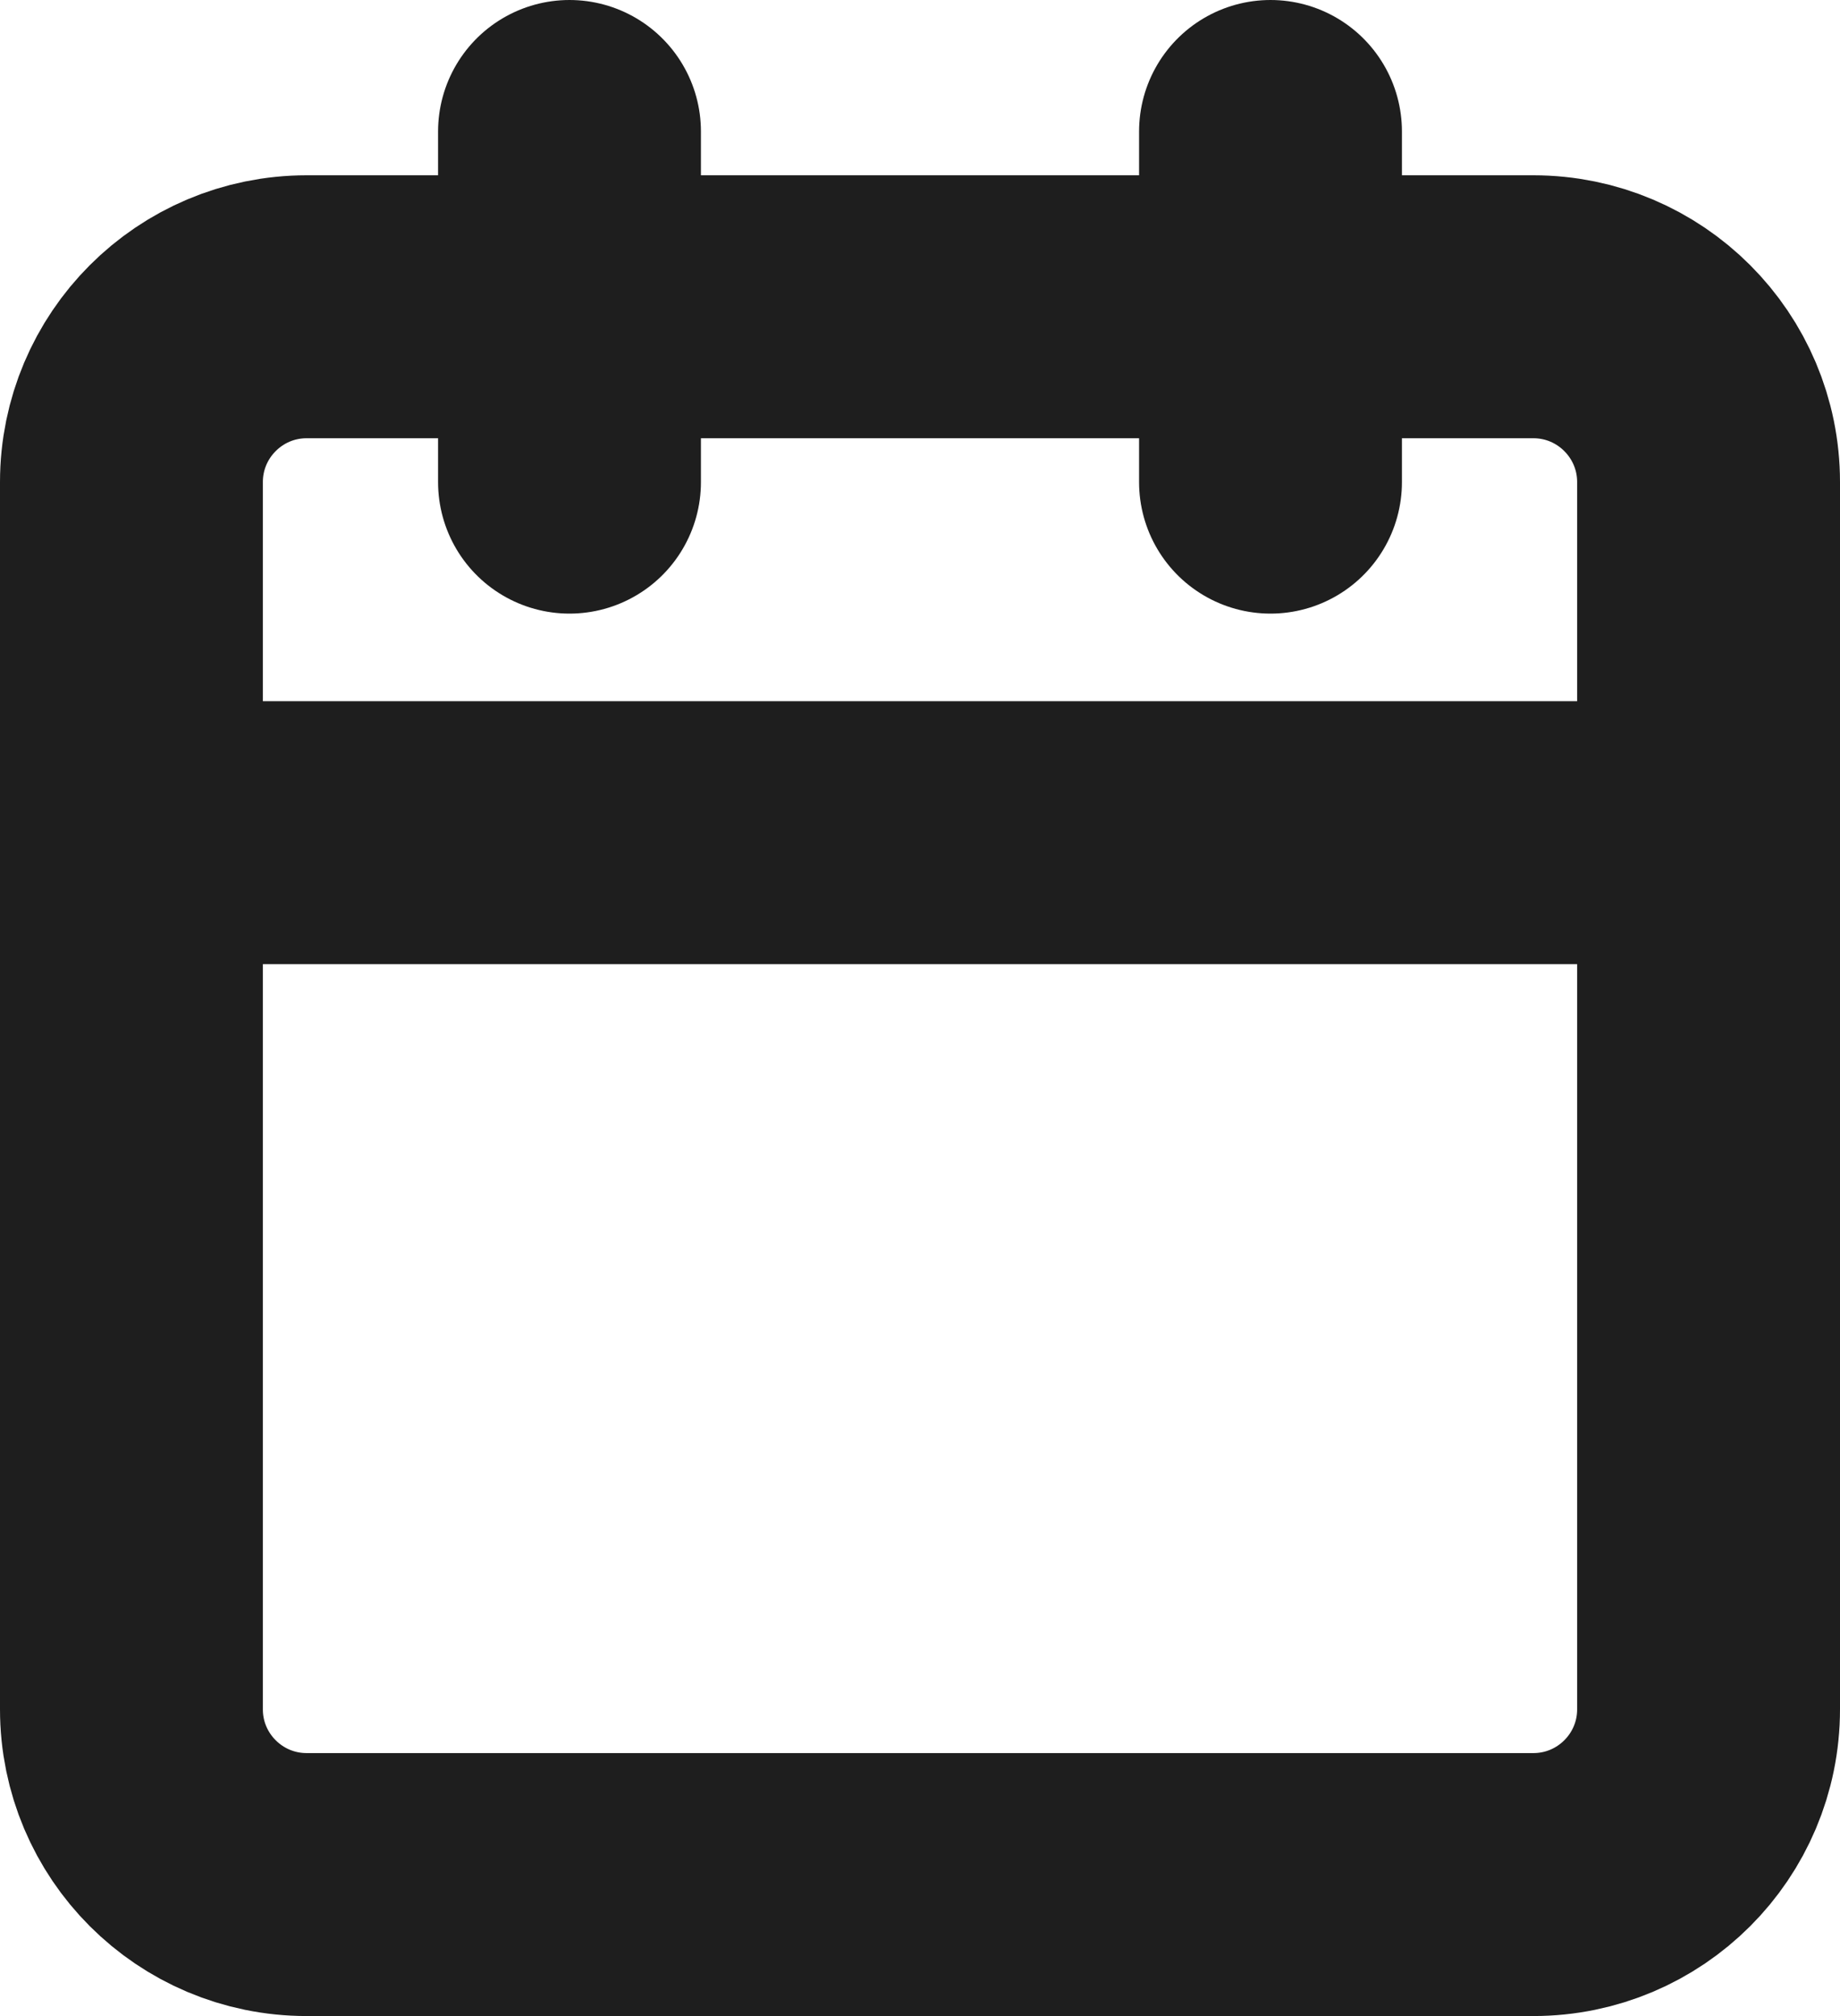 <?xml version="1.0" encoding="utf-8"?>
<svg xmlns="http://www.w3.org/2000/svg" fill="none" height="100%" overflow="visible" preserveAspectRatio="none" style="display: block;" viewBox="0 0 24.5 26.833" width="100%">
<path d="M16.917 1.75V6.417M7.583 1.75V6.417M1.75 11.083H22.75M4.083 4.083H20.417C21.705 4.083 22.75 5.128 22.75 6.417V22.75C22.75 24.039 21.705 25.083 20.417 25.083H4.083C2.795 25.083 1.75 24.039 1.75 22.75V6.417C1.75 5.128 2.795 4.083 4.083 4.083Z" id="Icon" stroke="#1E1E1E" stroke-linecap="round" stroke-linejoin="round" stroke-width="3.5"/>
</svg>